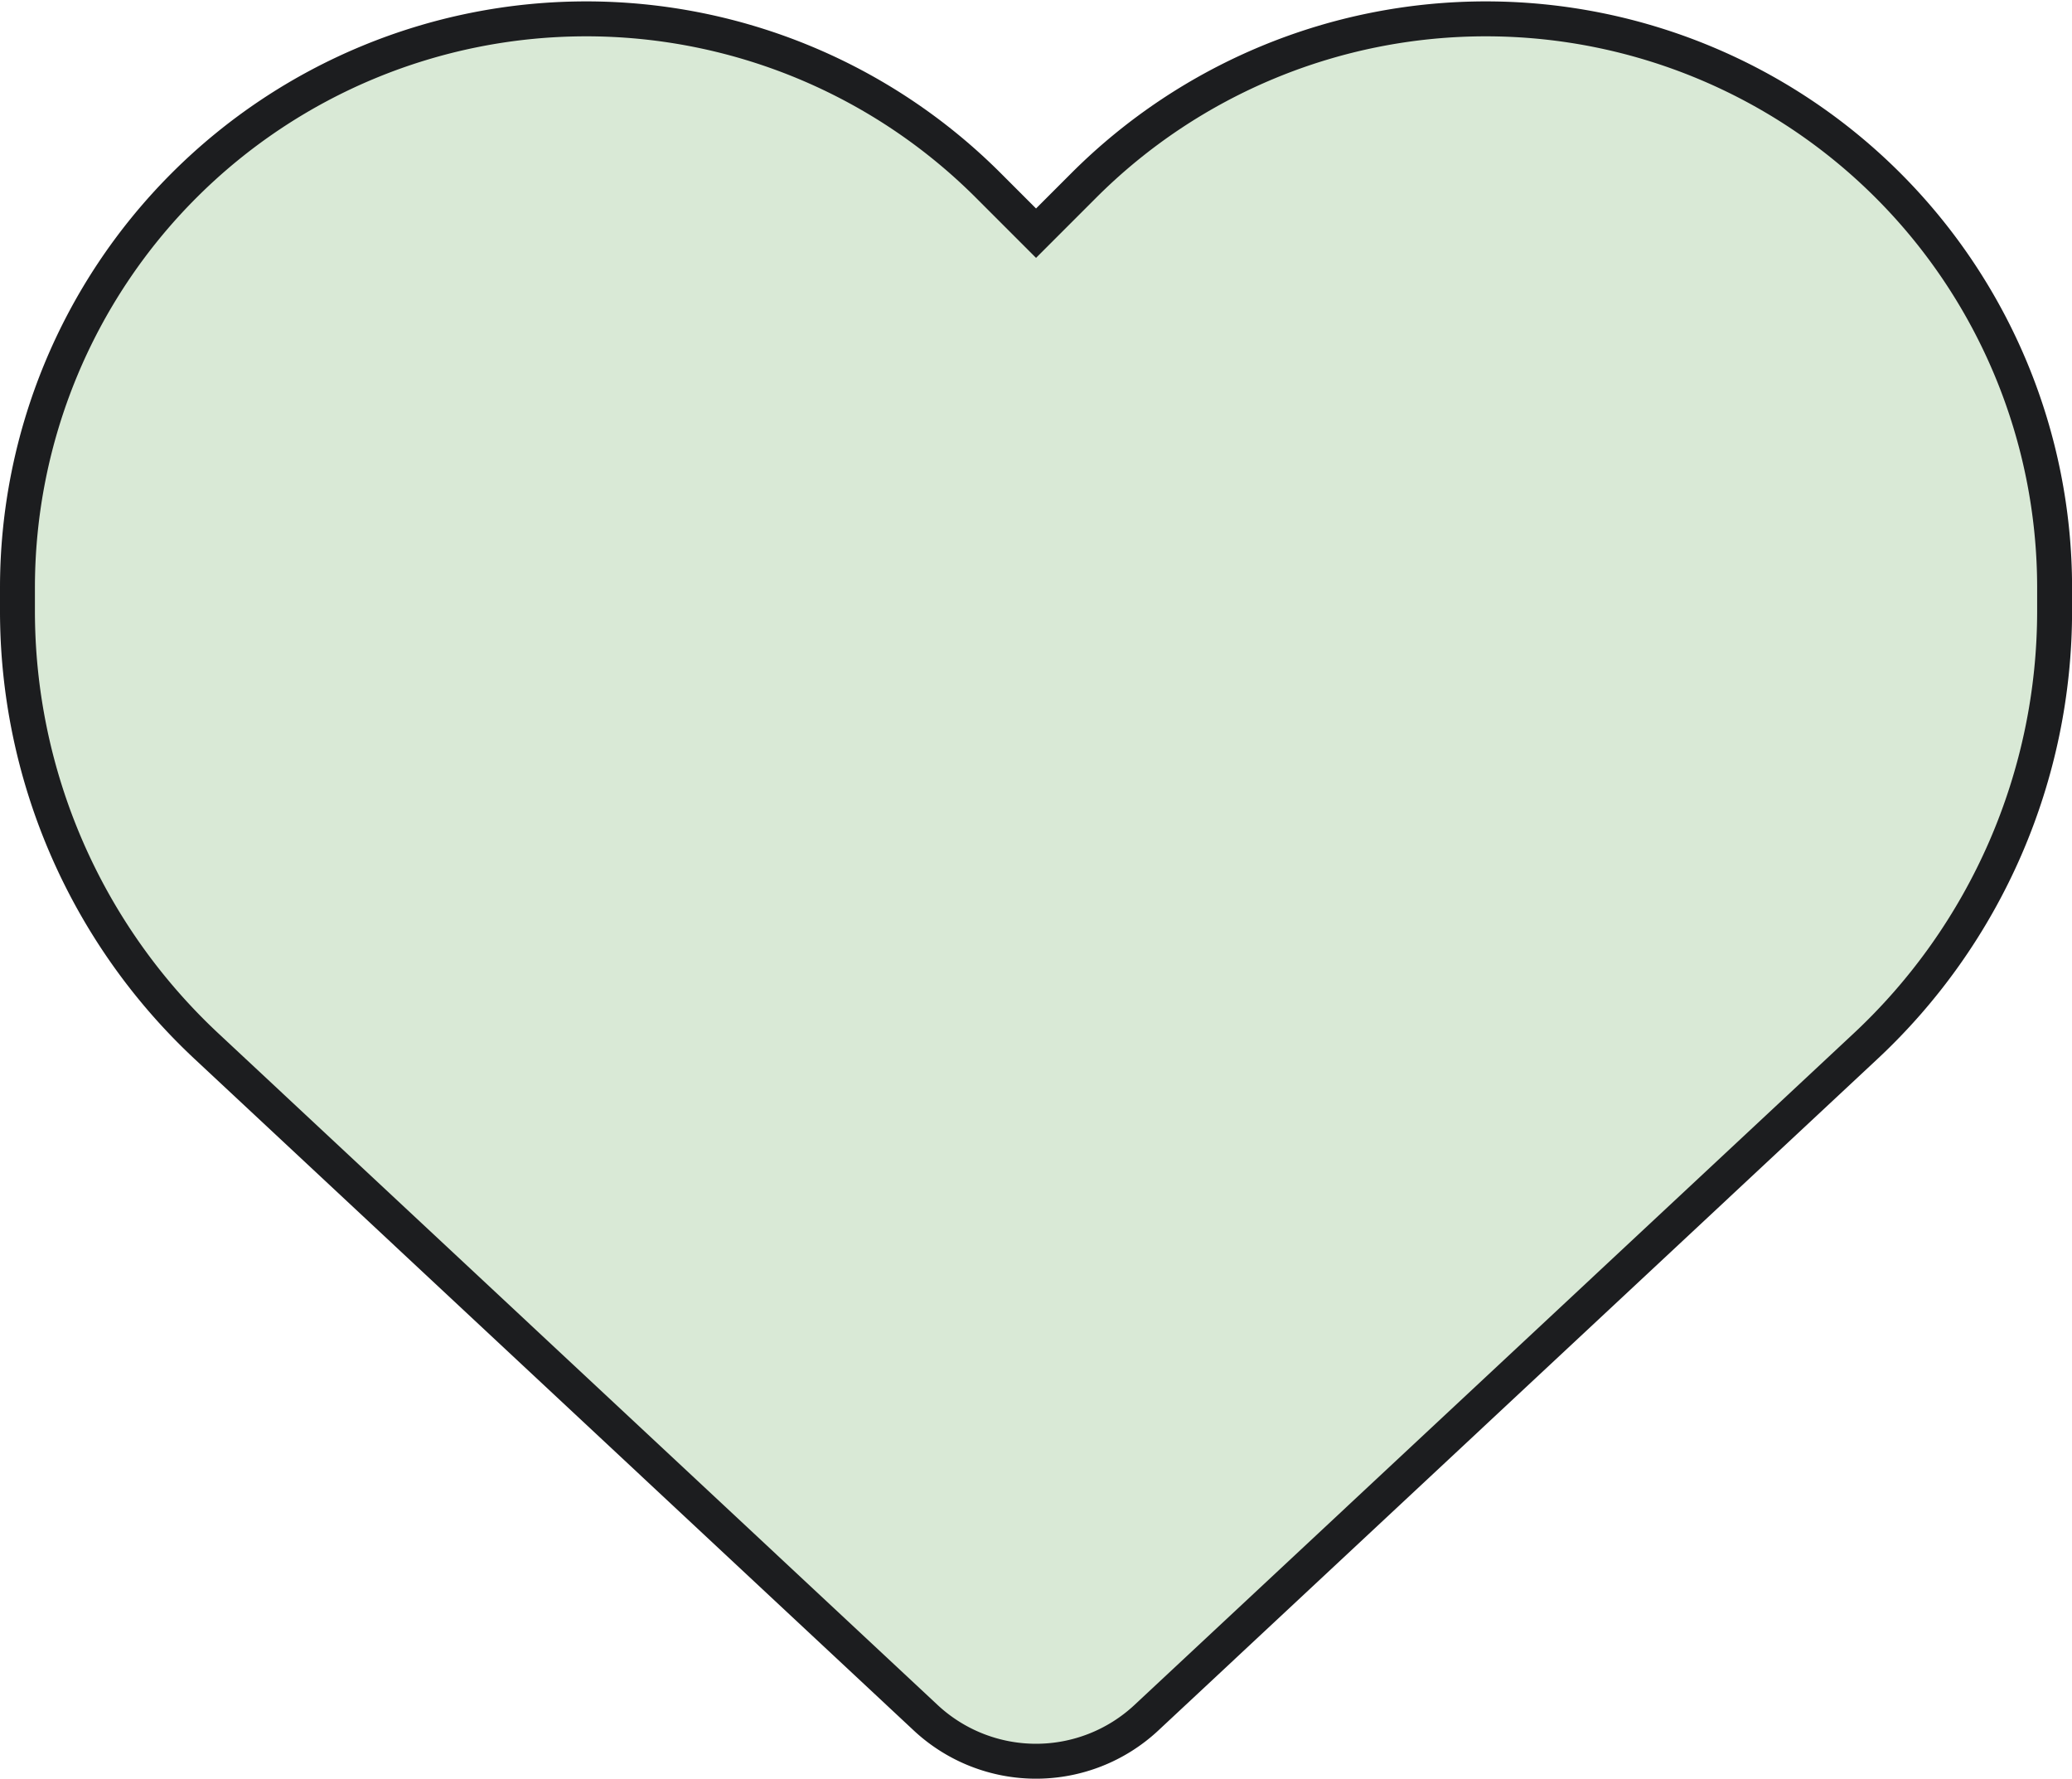 <svg xmlns="http://www.w3.org/2000/svg" width="29.667" height="25.462" viewBox="0 0 29.667 25.462">
  <path id="heart-solid" d="M2.712,56.862l10.294,9.61a2.316,2.316,0,0,0,3.156,0l10.294-9.61a8.522,8.522,0,0,0,2.712-6.238v-.33a8.143,8.143,0,0,0-13.9-5.759l-.684.684-.684-.684A8.143,8.143,0,0,0,0,50.294v.33A8.522,8.522,0,0,0,2.712,56.862Z" transform="translate(0.25 -41.881)" fill="#d9e9d6" stroke="#1c1d1f" stroke-width="0.5"/>
</svg>
